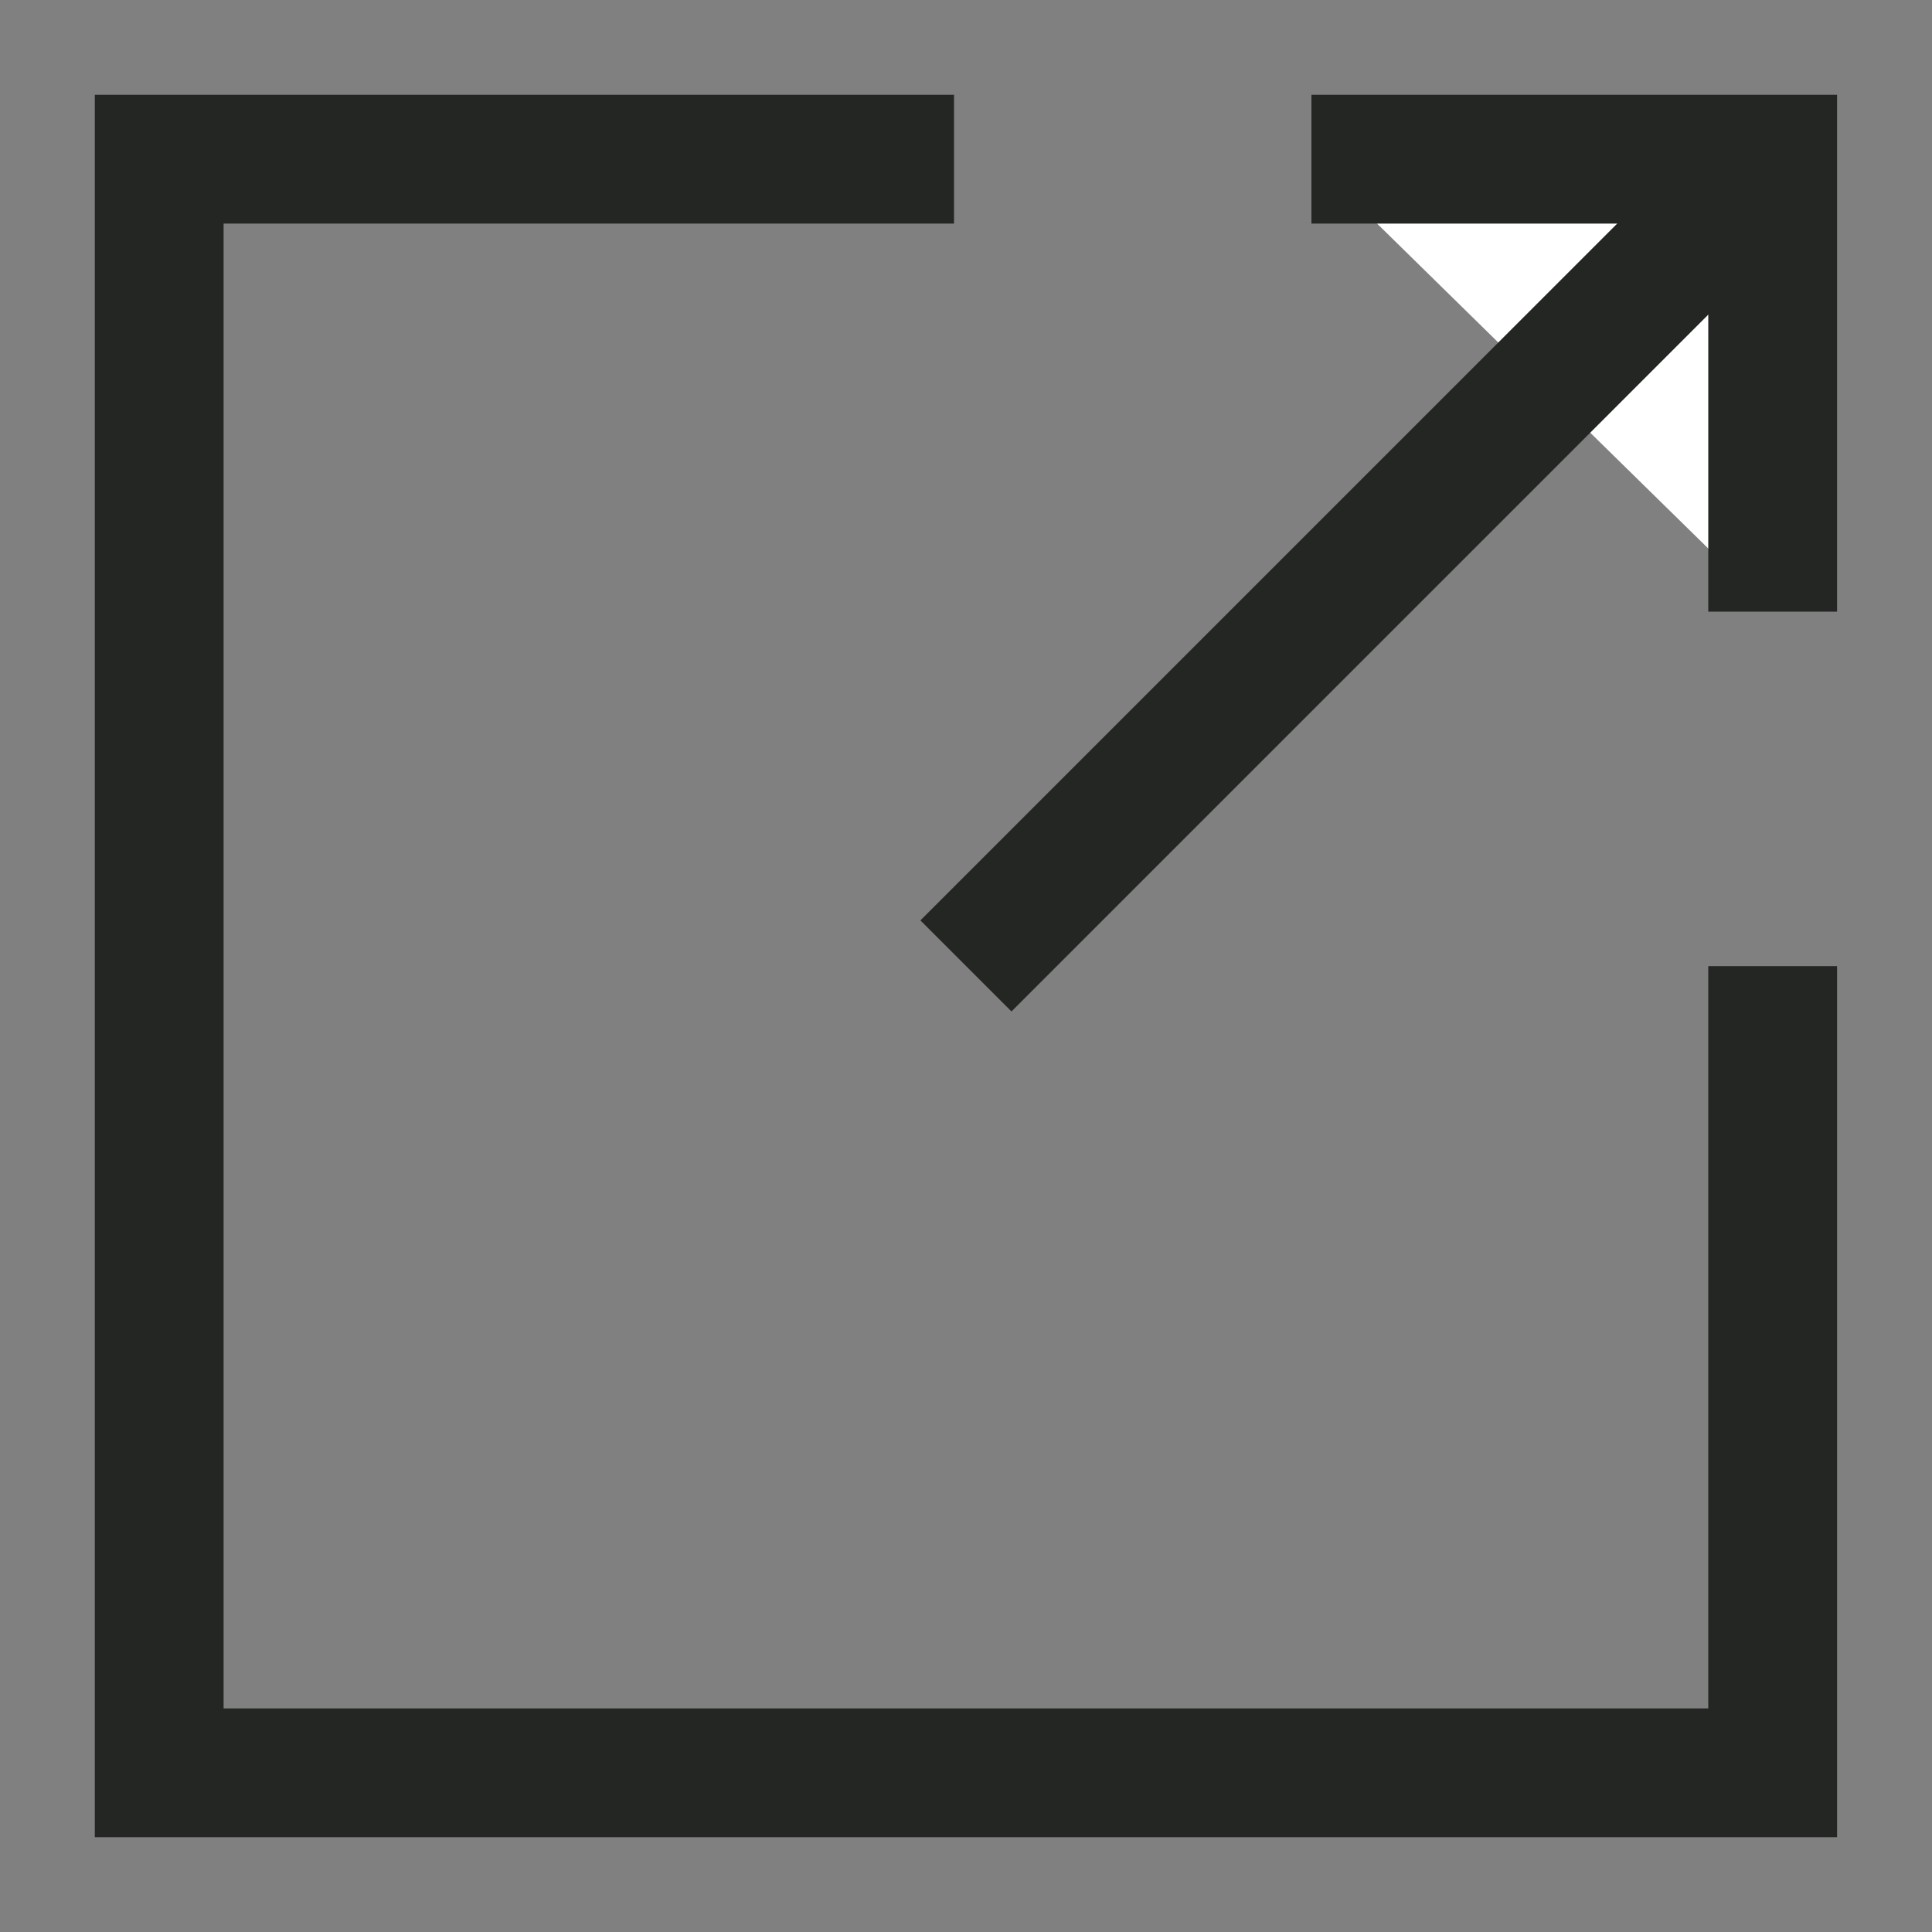 <svg xmlns="http://www.w3.org/2000/svg" width="15" height="15" fill="none">
  <rect width="100%" height="100%" fill="#808080" stroke="none"/>
  <path fill="#fff" d="M13.763 4.749V1.236h-3.581"/>
  <path stroke="#242623" stroke-miterlimit="10" d="M13.763 4.749V1.236h-3.581"/>
  <path fill="#242623" fill-rule="evenodd" d="M.736.736h6.671v1H1.736v11.528h11.527V7.501h1v6.763H.736V.736Zm13.38.854L7.853 7.853l-.707-.707L13.409.883l.707.707Z" clip-rule="evenodd"/>
</svg>
